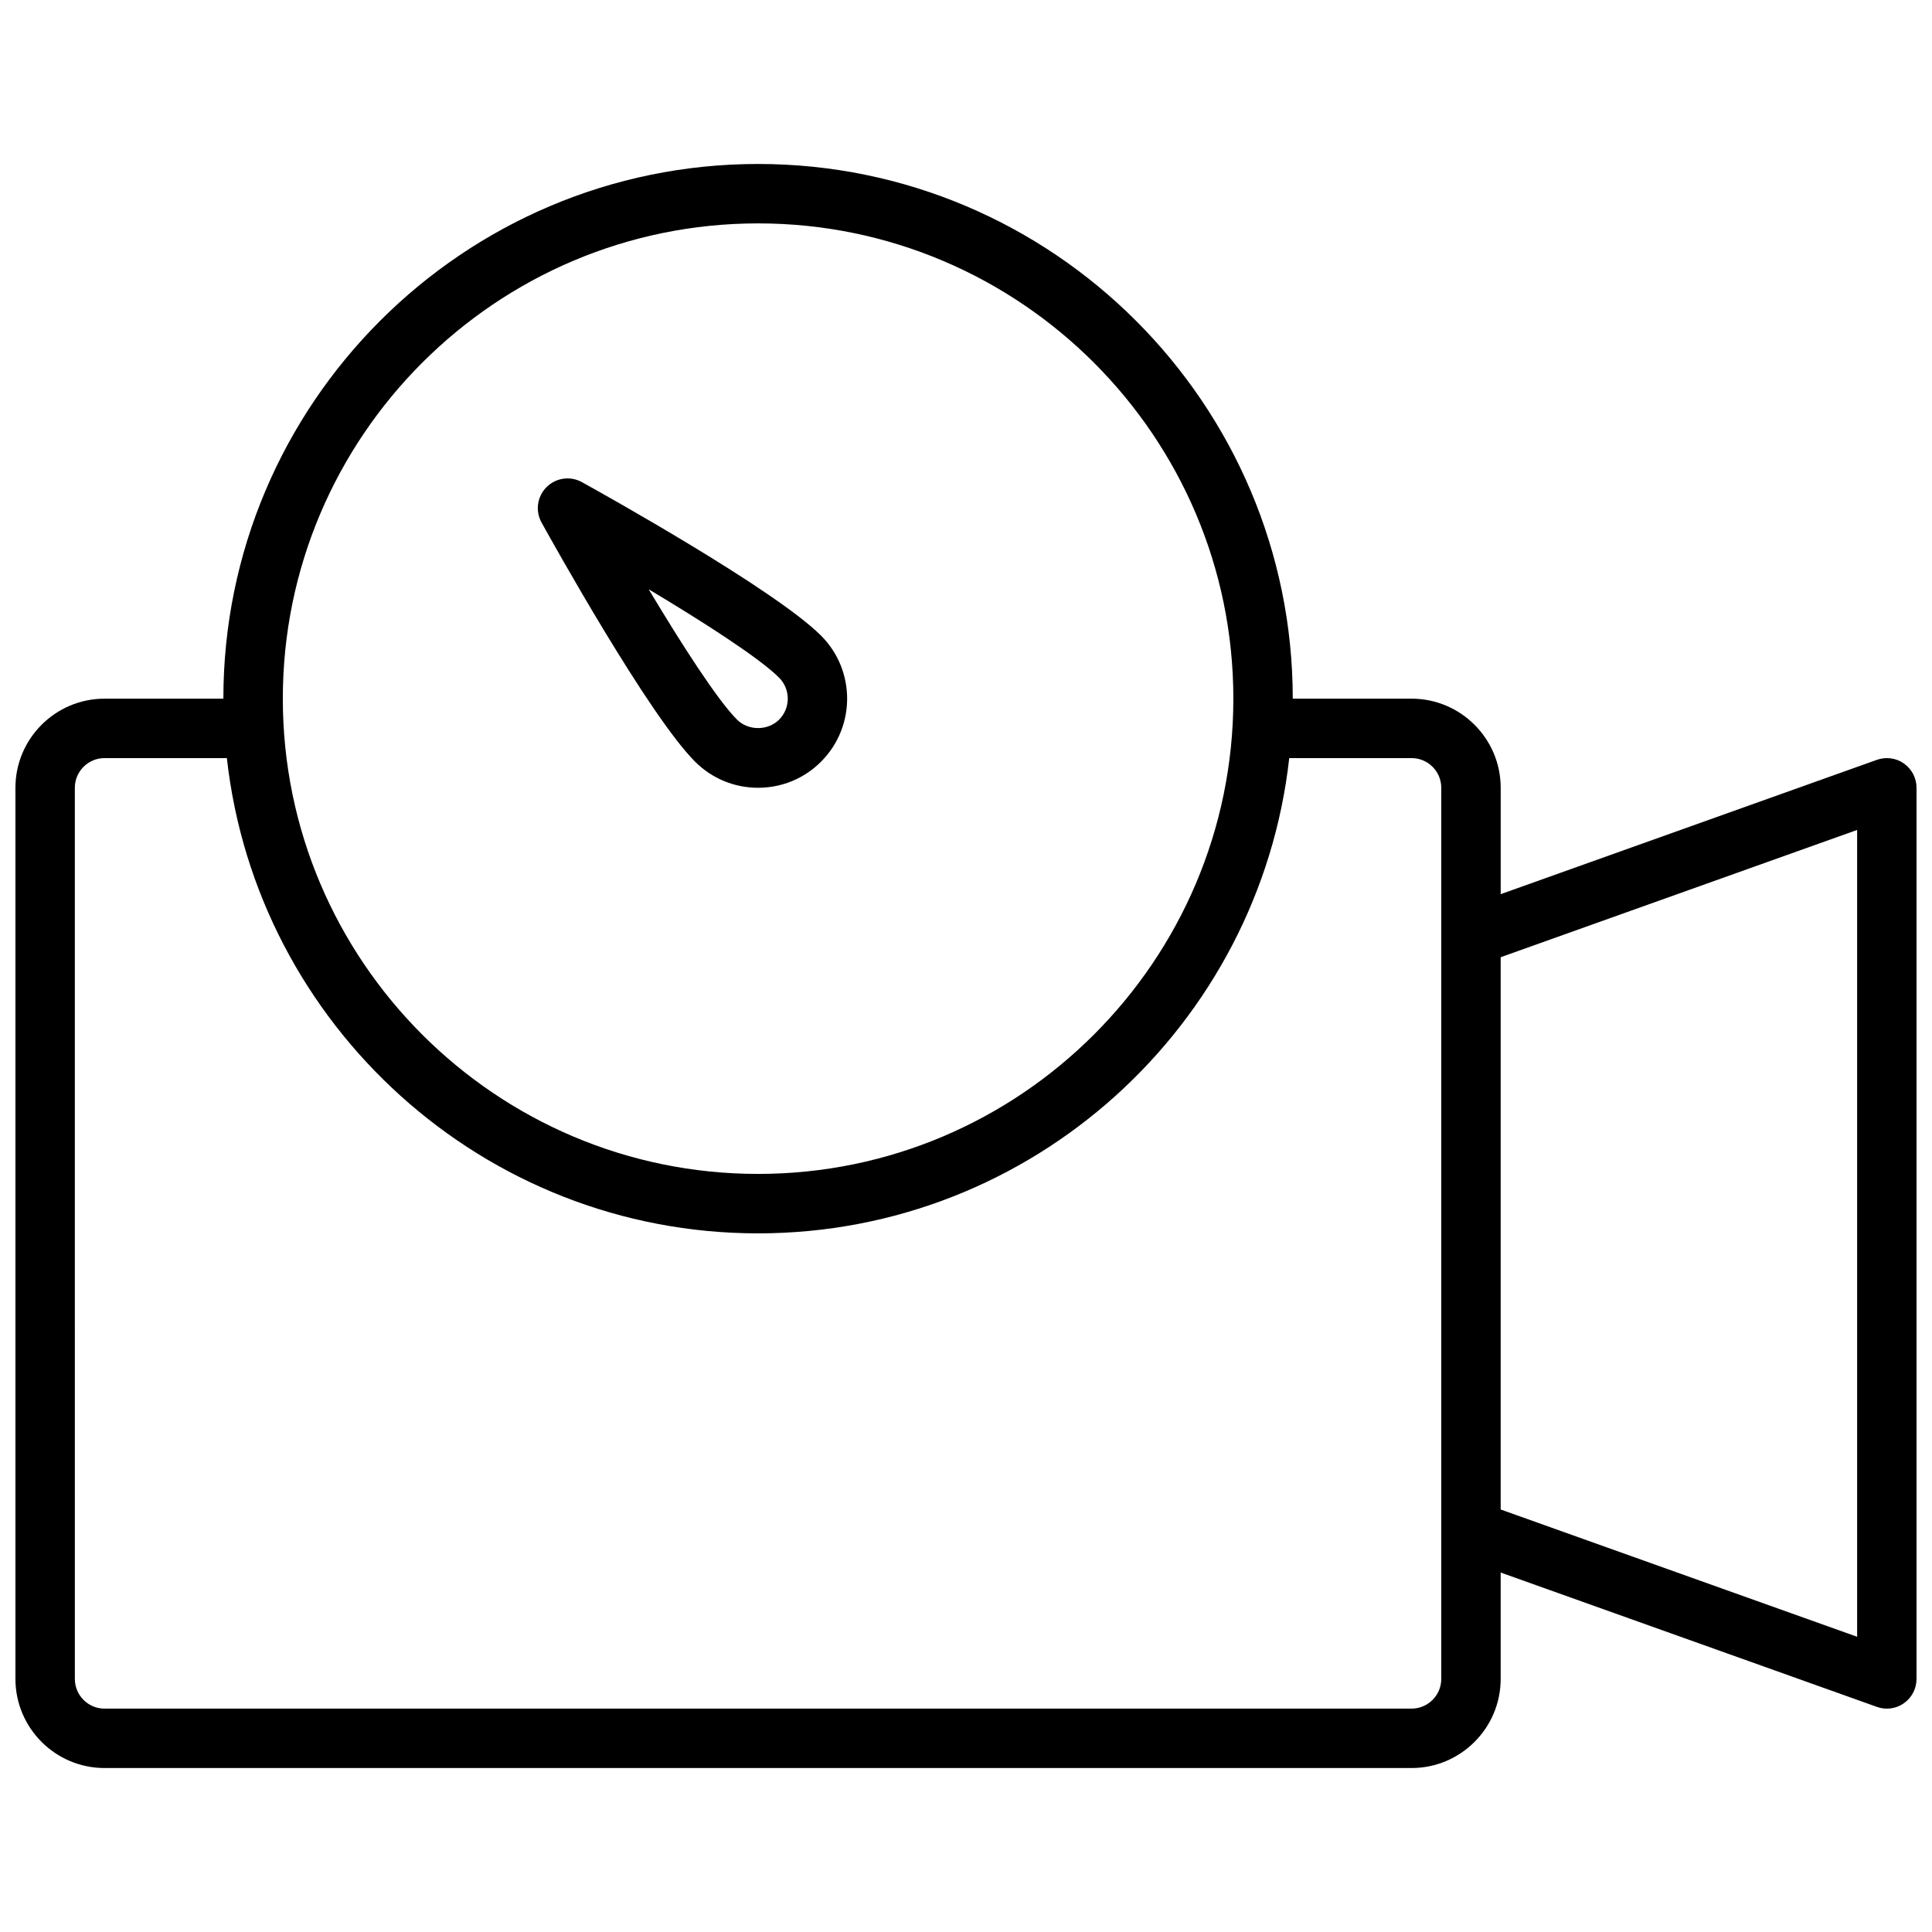 <?xml version="1.0" encoding="UTF-8"?>
<!-- Uploaded to: ICON Repo, www.svgrepo.com, Generator: ICON Repo Mixer Tools -->
<svg width="800px" height="800px" version="1.1" viewBox="144 144 512 512" xmlns="http://www.w3.org/2000/svg">
 <defs>
  <clipPath id="a">
   <path d="m148.09 187h503.81v426h-503.81z"/>
  </clipPath>
 </defs>
 <g clip-path="url(#a)">
  <path d="m648.57 346.34c-2.094-1.48-4.762-1.828-7.18-0.977l-99.691 35.598v-28.191c0-13.02-10.598-23.617-23.617-23.617h-31.488c0-78.129-63.566-141.7-141.7-141.7-78.129 0-141.7 63.566-141.7 141.7h-31.488c-13.02 0-23.617 10.598-23.617 23.617v236.16c0 13.02 10.598 23.617 23.617 23.617h346.37c13.02 0 23.617-10.598 23.617-23.617v-28.191l99.691 35.598c0.859 0.309 1.754 0.469 2.644 0.469 1.598 0 3.188-0.488 4.535-1.441 2.094-1.473 3.336-3.875 3.336-6.434v-236.16c0-2.559-1.242-4.957-3.336-6.43zm-303.67-143.14c69.445 0 125.95 56.504 125.95 125.95 0 69.445-56.504 125.95-125.95 125.95-69.445 0-125.95-56.504-125.95-125.95 0-69.449 56.508-125.95 125.95-125.95zm181.05 385.73c0 4.344-3.527 7.871-7.871 7.871l-346.37 0.004c-4.344 0-7.871-3.527-7.871-7.871l-0.004-236.16c0-4.344 3.527-7.871 7.871-7.871h32.418c7.867 70.738 67.969 125.95 140.77 125.95s132.9-55.215 140.77-125.95h32.418c4.344 0 7.871 3.527 7.871 7.871zm110.21-11.168-94.465-33.73v-146.36l94.465-33.73z"/>
 </g>
 <path d="m328.2 345.85c4.453 4.461 10.391 6.918 16.695 6.918 6.305 0 12.242-2.457 16.695-6.918 9.211-9.211 9.211-24.184 0-33.395-12.242-12.242-58.184-37.809-63.379-40.684-3.07-1.699-6.887-1.164-9.375 1.324-2.481 2.481-3.023 6.305-1.324 9.375 2.875 5.195 28.445 51.137 40.688 63.379zm22.262-22.262c3.07 3.07 3.07 8.062 0 11.133-2.984 2.969-8.148 2.969-11.133 0-5.305-5.305-14.887-20.309-23.426-34.559 14.246 8.531 29.25 18.117 34.559 23.426z"/>
</svg>